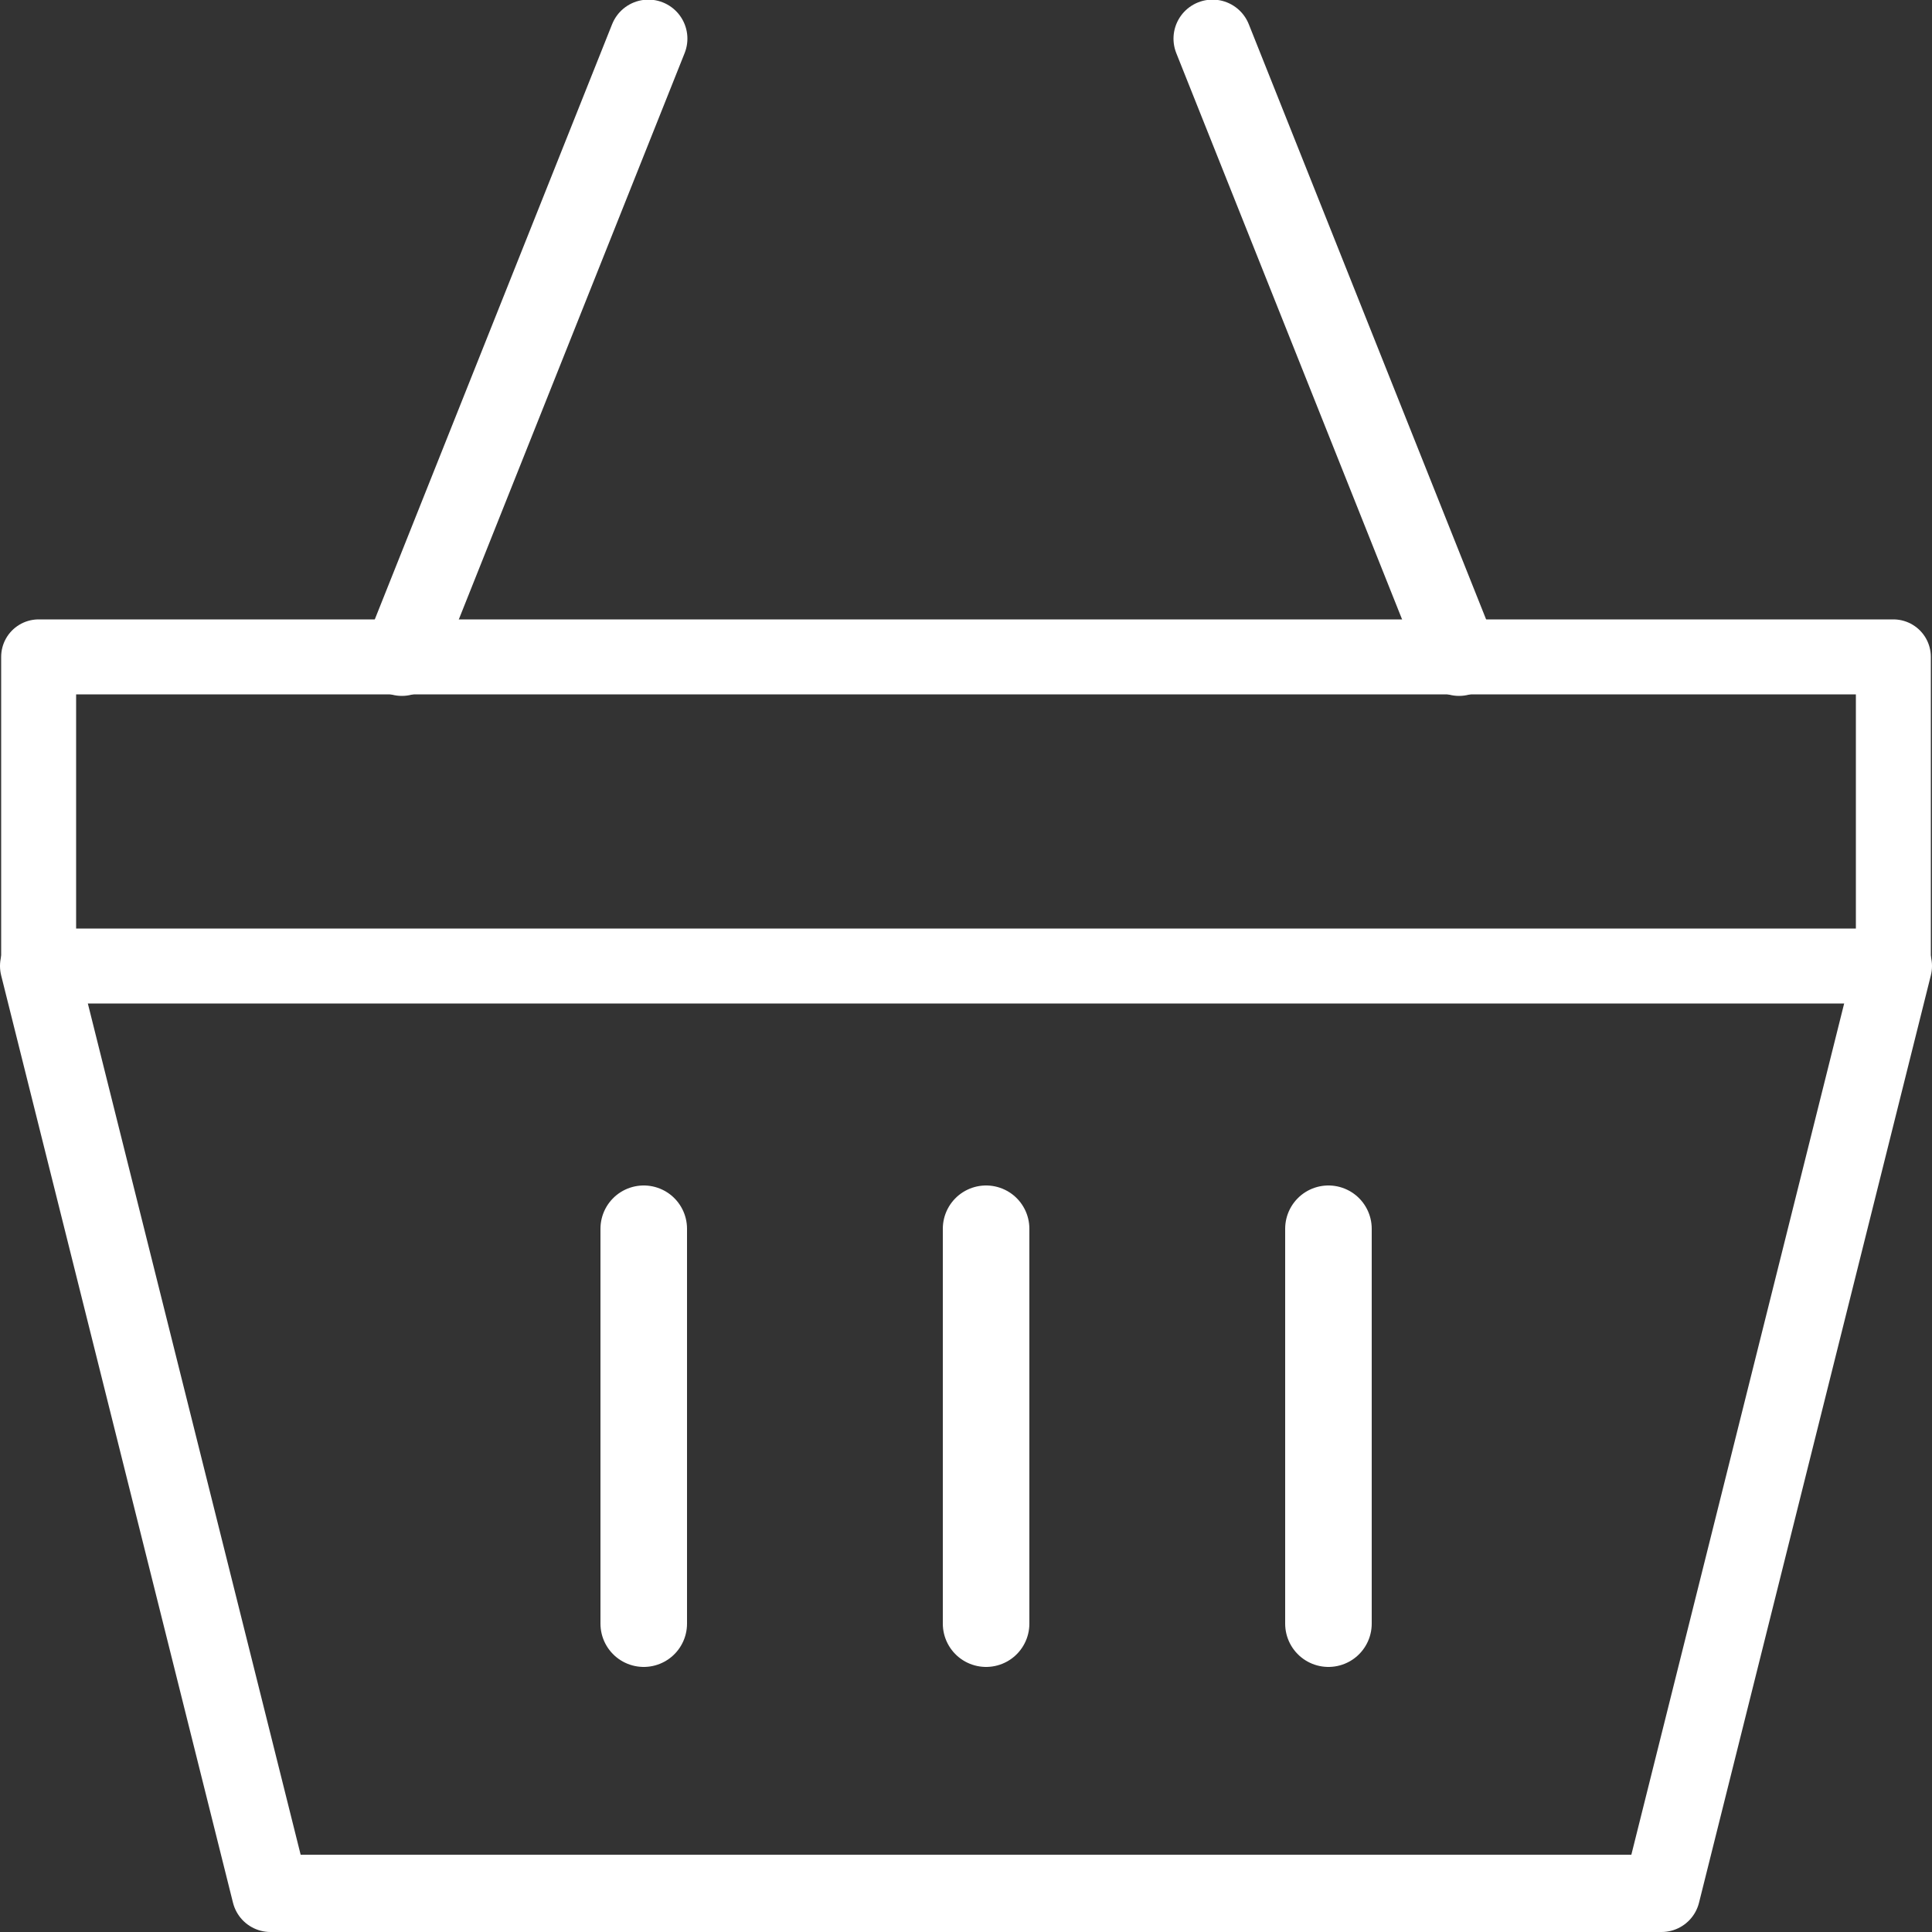 <?xml version="1.0" encoding="UTF-8"?>
<svg id="Layer_1" xmlns="http://www.w3.org/2000/svg" viewBox="0 0 25 25">
  <rect x="0" y="0" width="25" height="25" fill="#333333" stroke="none"/>
  <defs>
    <style>
      .cls-1 {
        stroke-width: 1.12px;
      }

      .cls-1, .cls-2, .cls-3, .cls-4 {
        fill: none;
        stroke: #fff;
        stroke-linecap: round;
        stroke-linejoin: round;
      }

      .cls-2 {
        stroke-width: .97px;
      }

      .cls-3 {
        stroke-width: 1.01px;
      }
    </style>
  </defs>
  <rect class="cls-2" x=".5" y="8.5" width="24" height="4"/>
  <polyline class="cls-4" points="24.5 12.5 21.5 24.5 3.5 24.5 .5 12.5"/>
  <line class="cls-1" x1="8.33" y1="15.9" x2="8.33" y2="21.01"/>
  <line class="cls-3" x1="8.39" y1=".5" x2="5.2" y2="8.5"/>
  <line class="cls-3" x1="15.69" y1=".5" x2="18.88" y2="8.5"/>
  <line class="cls-1" x1="12.76" y1="15.9" x2="12.76" y2="21.01"/>
  <line class="cls-1" x1="17.19" y1="15.9" x2="17.19" y2="21.01"/>
</svg>